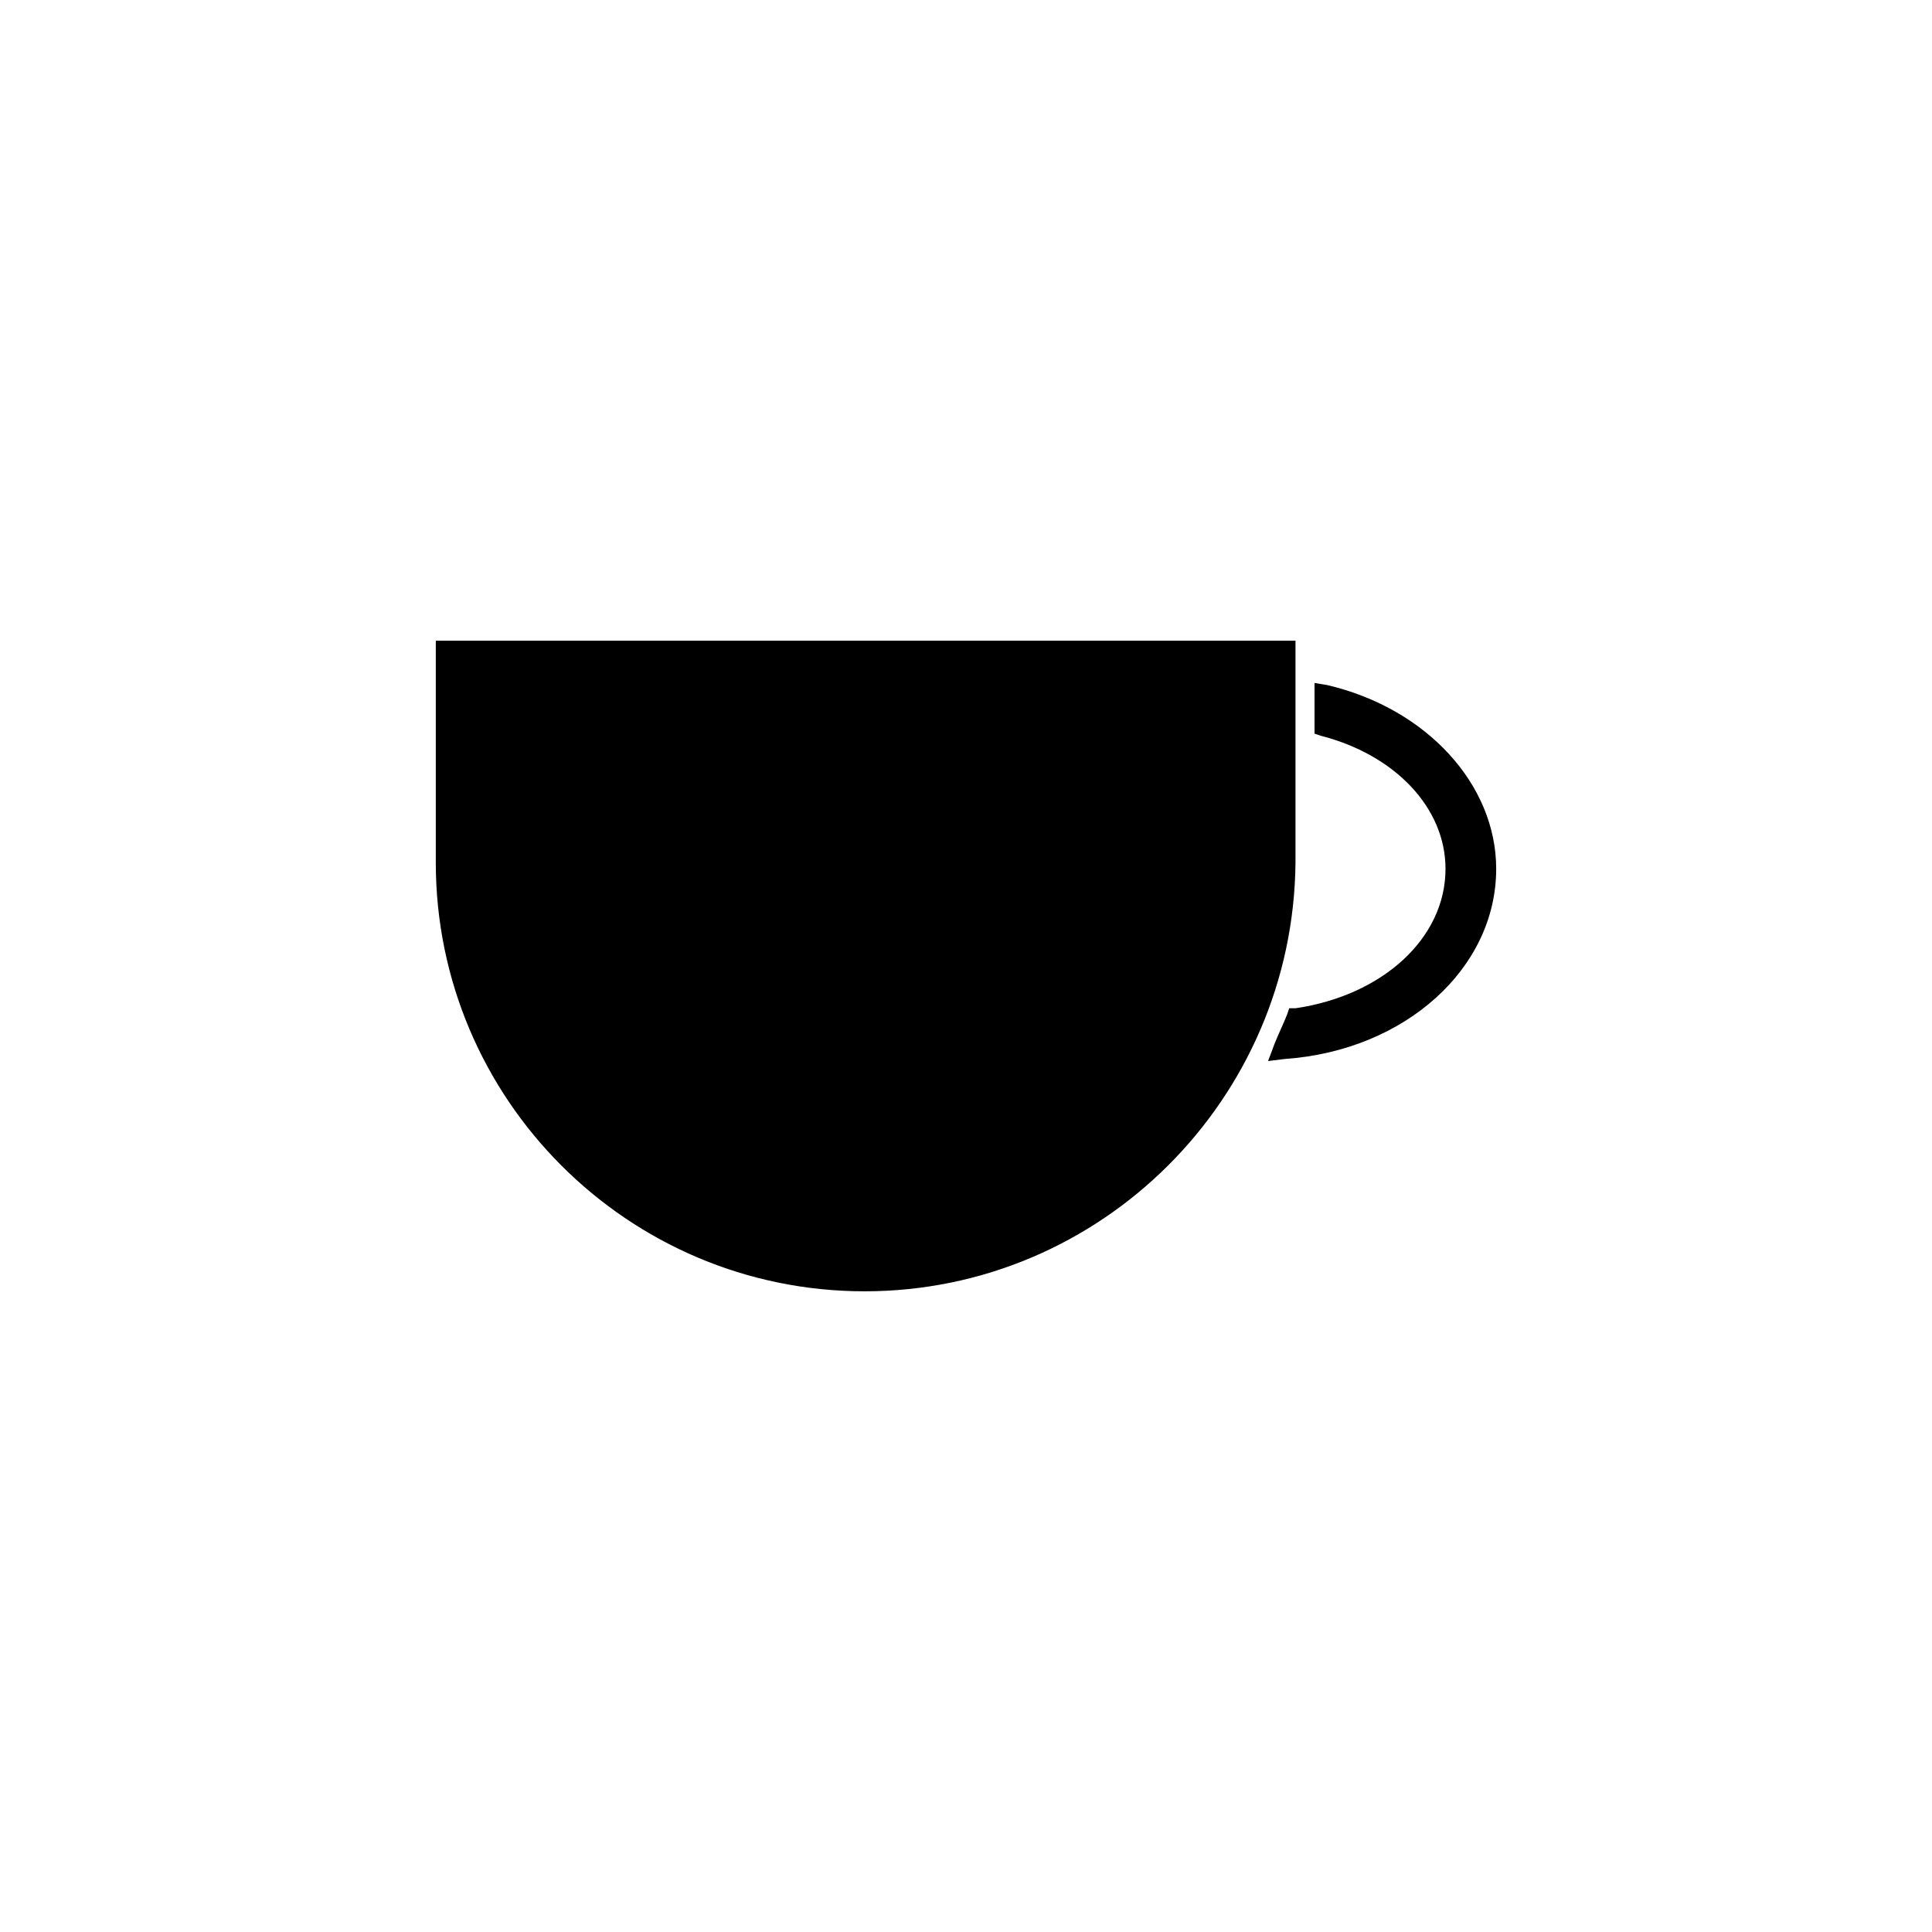 <?xml version="1.0" encoding="UTF-8"?>
<!-- Uploaded to: ICON Repo, www.iconrepo.com, Generator: ICON Repo Mixer Tools -->
<svg fill="#000000" width="800px" height="800px" version="1.1" viewBox="144 144 512 512" xmlns="http://www.w3.org/2000/svg">
 <g>
  <path d="m495.16 328.34v7.836c20.711 5.039 35.266 20.711 35.266 38.066 0 19.594-17.914 36.387-42.543 39.184-1.121 2.801-2.238 5.598-3.359 8.398 29.668-2.238 53.18-22.953 53.18-47.582 0.559-21.27-17.914-40.301-42.543-45.902z"/>
  <path d="m480.05 425.19 1.68-4.477c1.121-2.801 2.238-5.039 3.359-7.836l0.559-1.68h1.68c22.953-3.359 39.746-18.473 39.746-36.945 0-16.234-13.434-30.23-33.027-35.266l-1.68-0.562v-13.434l3.359 0.559c26.309 6.156 44.781 26.309 44.781 48.703 0 26.309-24.07 48.141-55.98 50.383zm10.078-8.957c-0.559 0.559-0.559 1.68-1.121 2.238 26.309-3.918 45.902-22.391 45.902-44.223 0-19.031-15.113-35.828-37.504-42.543v2.238c21.273 6.156 35.266 21.832 35.266 40.305 0.559 20.715-17.352 38.066-42.543 41.984z"/>
  <path d="m483.96 316.59h-222.23v55.98c0 61.016 49.82 110.84 110.84 110.84 61.016-0.004 111.39-49.824 111.39-110.84z"/>
  <path d="m373.13 486.21c-62.695 0-113.64-50.941-113.64-113.64v-58.777h227.83v58.777c-0.559 62.695-51.5 113.64-114.2 113.64zm-108.6-166.82v53.18c0 59.898 48.703 108.04 108.04 108.04 59.336 0 108.04-48.703 108.04-108.04v-53.18z"/>
 </g>
</svg>